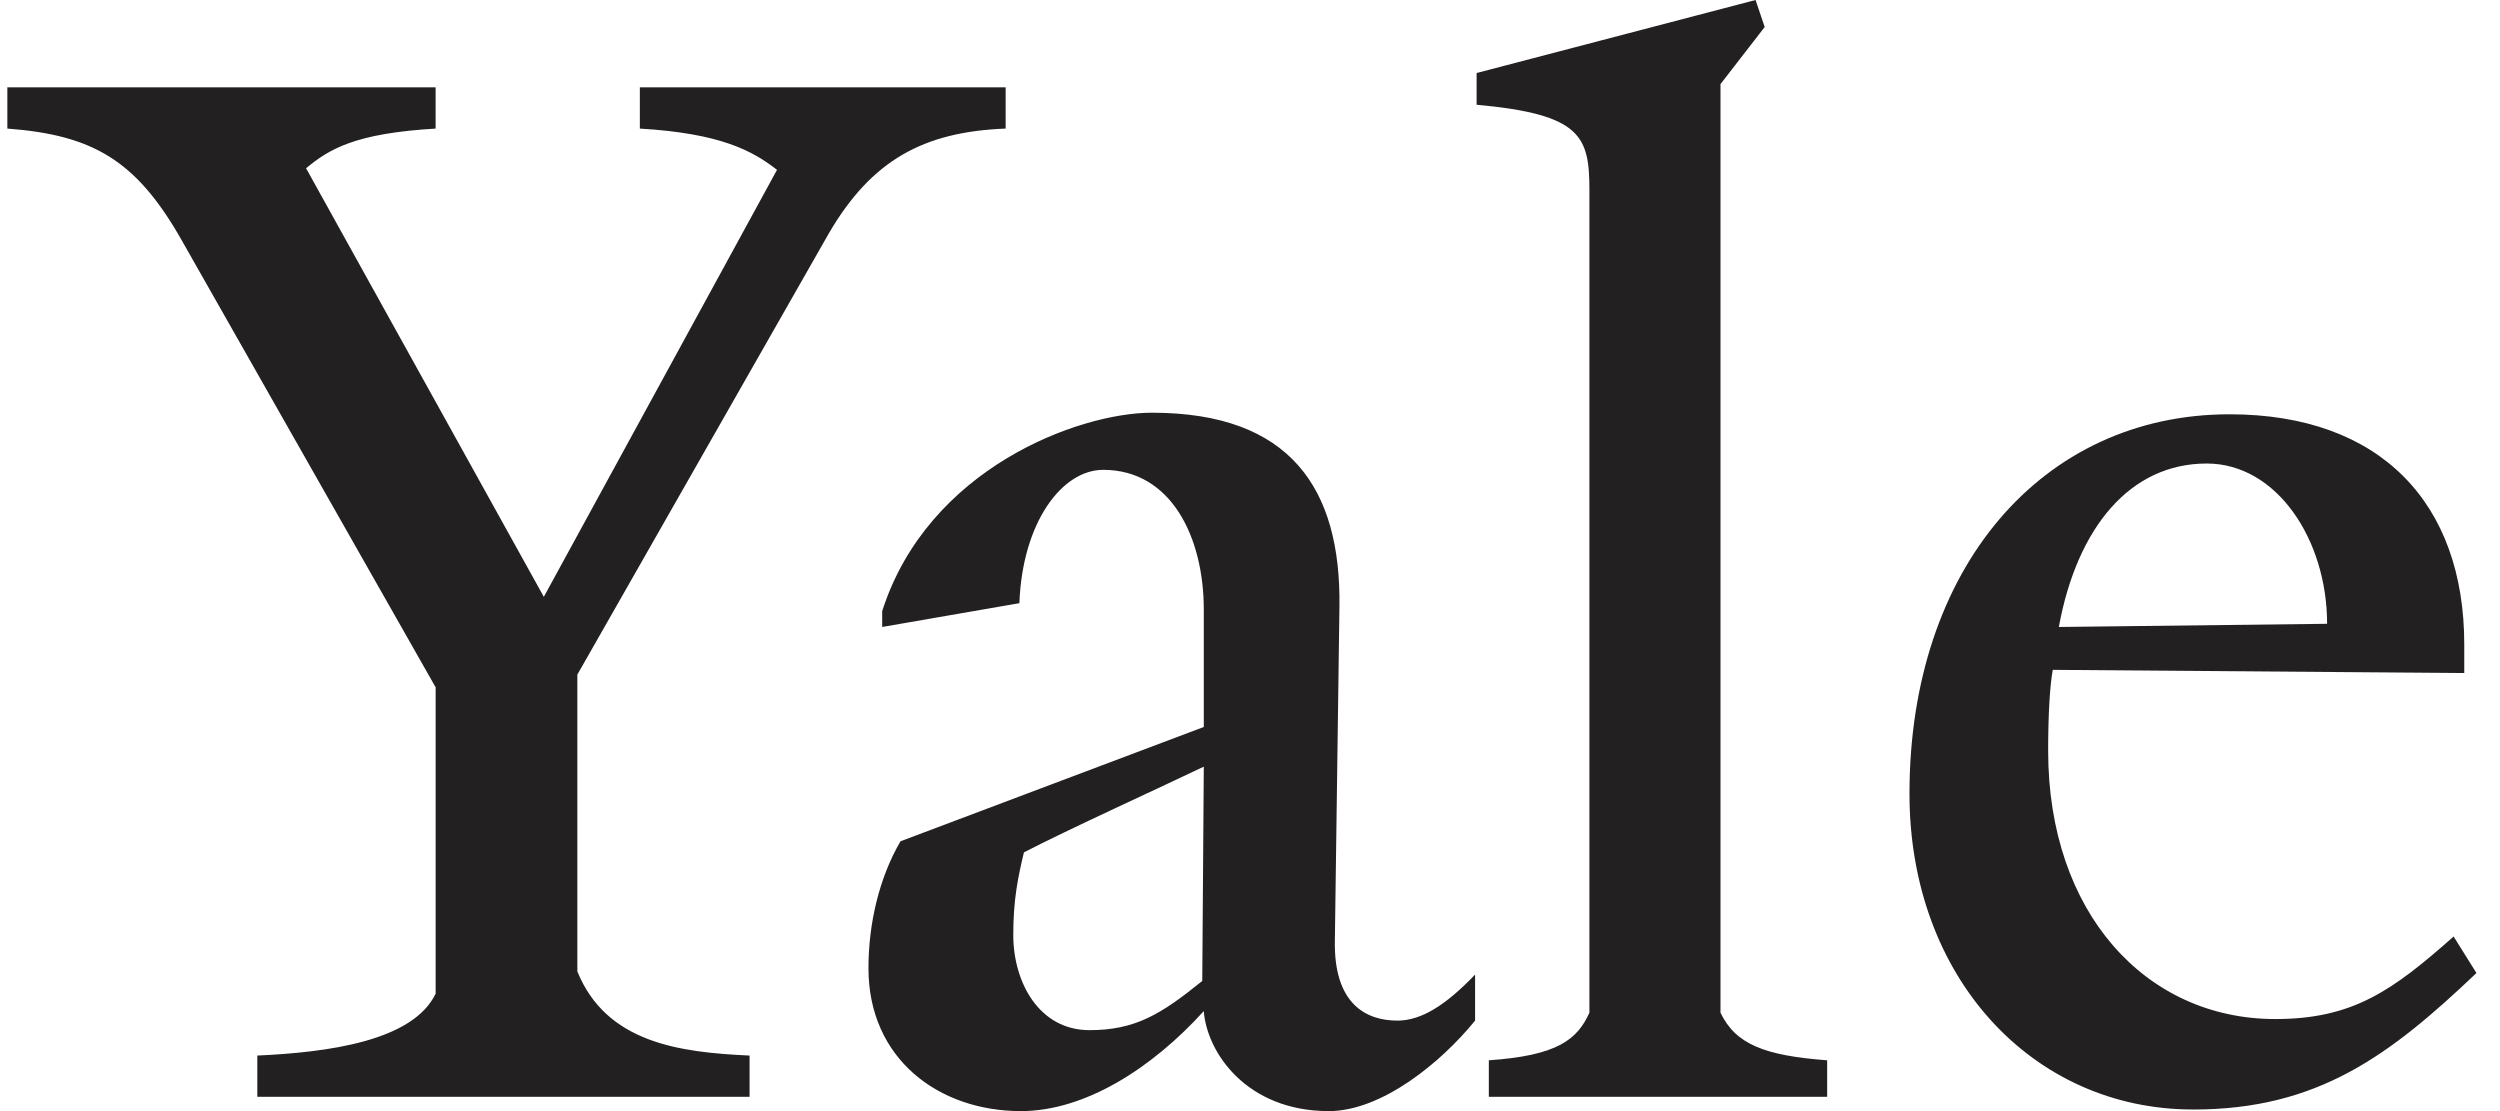 <svg width="81" height="36" fill="none" xmlns="http://www.w3.org/2000/svg"><path fill-rule="evenodd" clip-rule="evenodd" d="M71.496 15.018c-2.469 0-4.196 2.056-4.79 5.296l8.692-.103c0-2.725-1.63-5.193-3.901-5.193zm-.444 20.93c-5.185 0-9.185-4.268-9.185-10.234 0-7.302 4.296-12.291 10.37-12.291 4.89 0 7.605 2.88 7.605 7.458v.925l-13.333-.103c-.099.566-.149 1.492-.149 2.623 0 5.245 3.161 8.691 7.359 8.691 2.518 0 3.803-.925 5.778-2.674l.74 1.183c-2.815 2.674-5.136 4.423-9.185 4.423zm-22.814-.41v-1.184c2.221-.154 2.863-.668 3.259-1.543V6.171c0-1.748-.248-2.468-3.655-2.777V2.366L56.88 0l.296.875-1.432 1.85v30.086c.494 1.029 1.432 1.389 3.456 1.543v1.183H48.238zm-15.063-7.92c-.197.822-.345 1.542-.345 2.674 0 1.542.84 3.085 2.469 3.085 1.482 0 2.321-.514 3.654-1.594l.05-6.944c-1.284.618-4.445 2.058-5.828 2.778zM43.052 36c-2.666 0-3.95-1.903-4.05-3.24-1.678 1.852-3.85 3.24-5.925 3.24-2.667 0-4.939-1.697-4.939-4.628 0-1.44.346-2.932 1.038-4.114l9.827-3.704v-3.806c0-2.314-1.038-4.525-3.26-4.525-1.333 0-2.617 1.697-2.715 4.32l-4.445.771V19.8c1.481-4.63 6.37-6.428 8.74-6.428 4.495 0 6.124 2.467 6.075 6.273l-.148 10.8c-.05 2.109 1.037 2.623 2.024 2.623.79 0 1.58-.514 2.519-1.491v1.49C46.706 34.408 44.78 36 43.052 36zM26.855 7.56l-8.149 14.297v9.617c.939 2.315 3.309 2.623 5.58 2.726v1.337H8.337V34.2c2.272-.103 5.037-.463 5.778-2.006V22.27L5.818 7.663C4.386 5.194 3.003 4.373.238 4.166V2.829h13.876v1.337c-2.617.154-3.457.669-4.197 1.286l7.703 13.885 7.555-13.834c-.79-.617-1.827-1.183-4.444-1.337V2.829h11.852v1.337c-2.667.103-4.346 1.028-5.728 3.394z" fill="#232021"/></svg>